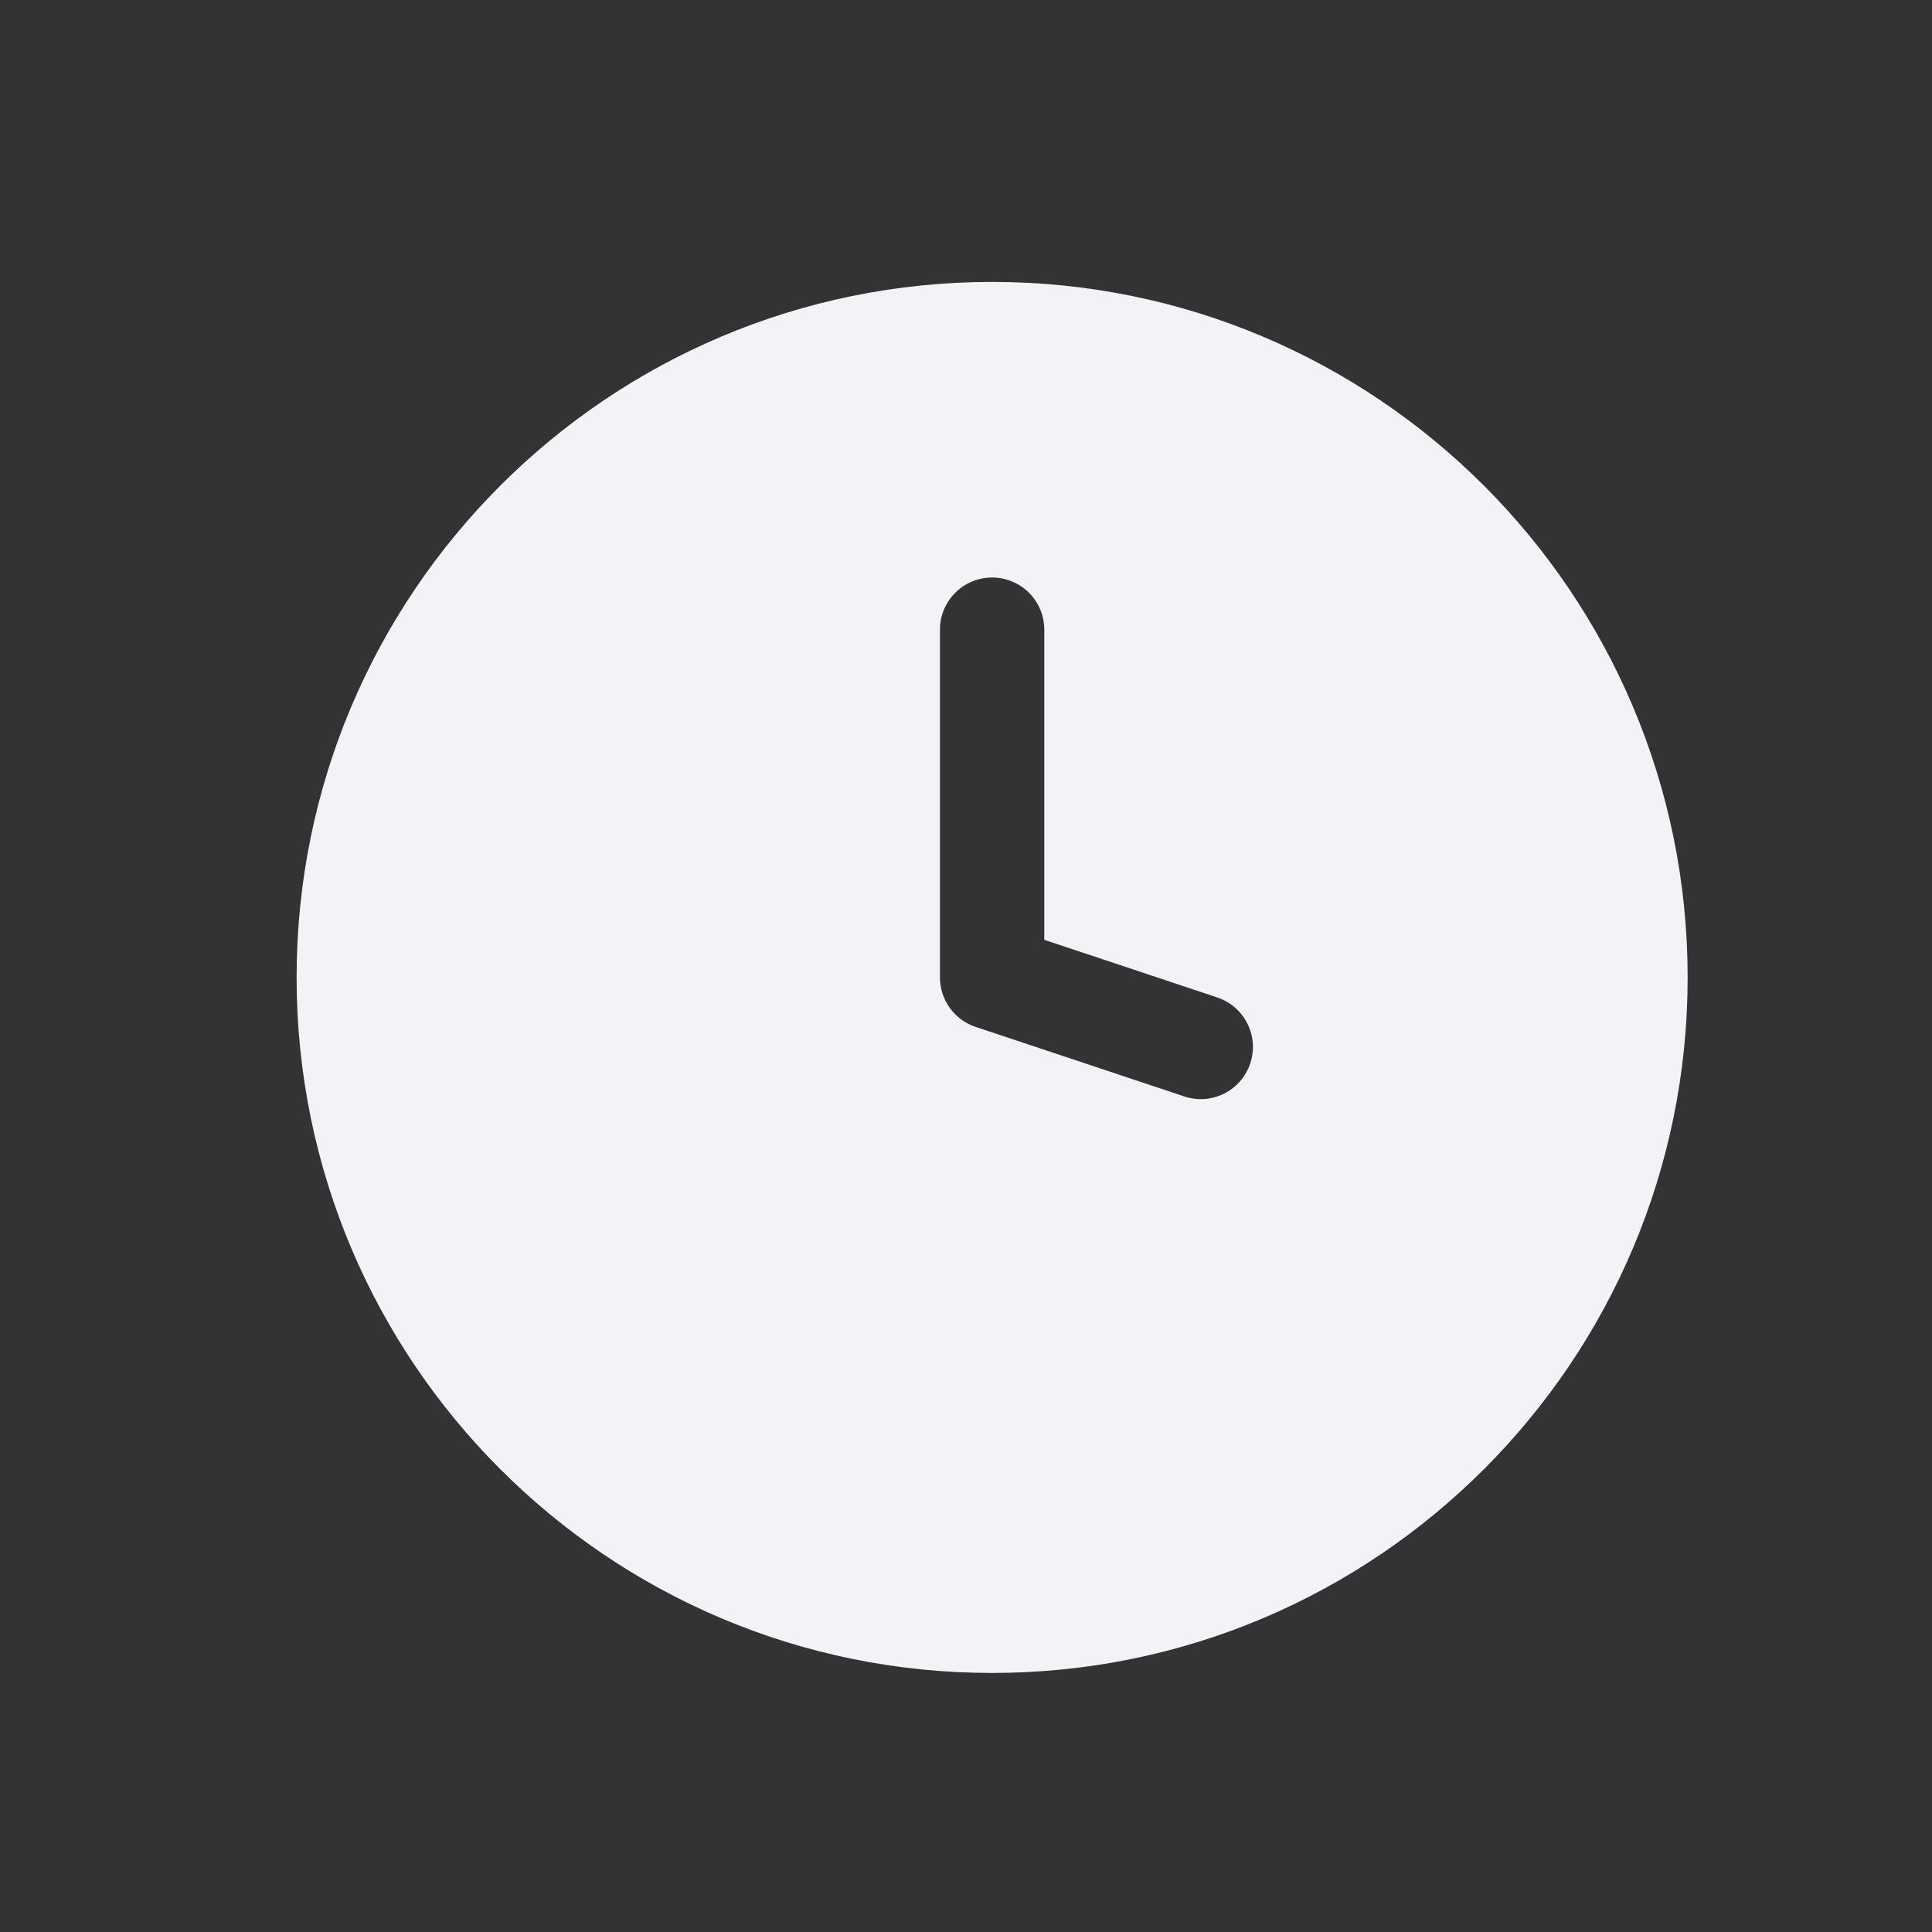 <?xml version="1.0" encoding="UTF-8"?> <svg xmlns="http://www.w3.org/2000/svg" width="25" height="25" viewBox="0 0 25 25" fill="none"><rect x="0" y="0" width="25" height="25" fill="#333333" stroke="none"/><path fill-rule="evenodd" clip-rule="evenodd" d="M12.838 21.648C17.808 21.648 21.838 17.618 21.838 12.648C21.838 7.677 17.808 3.648 12.838 3.648C7.867 3.648 3.838 7.677 3.838 12.648C3.838 17.618 7.867 21.648 12.838 21.648ZM13.513 8.148C13.513 7.775 13.211 7.473 12.838 7.473C12.465 7.473 12.163 7.775 12.163 8.148V12.648C12.163 12.938 12.349 13.196 12.624 13.288L15.325 14.188C15.678 14.306 16.06 14.115 16.178 13.761C16.296 13.408 16.105 13.025 15.751 12.907L13.513 12.161V8.148Z" fill="#F3F3F7"></path></svg> 